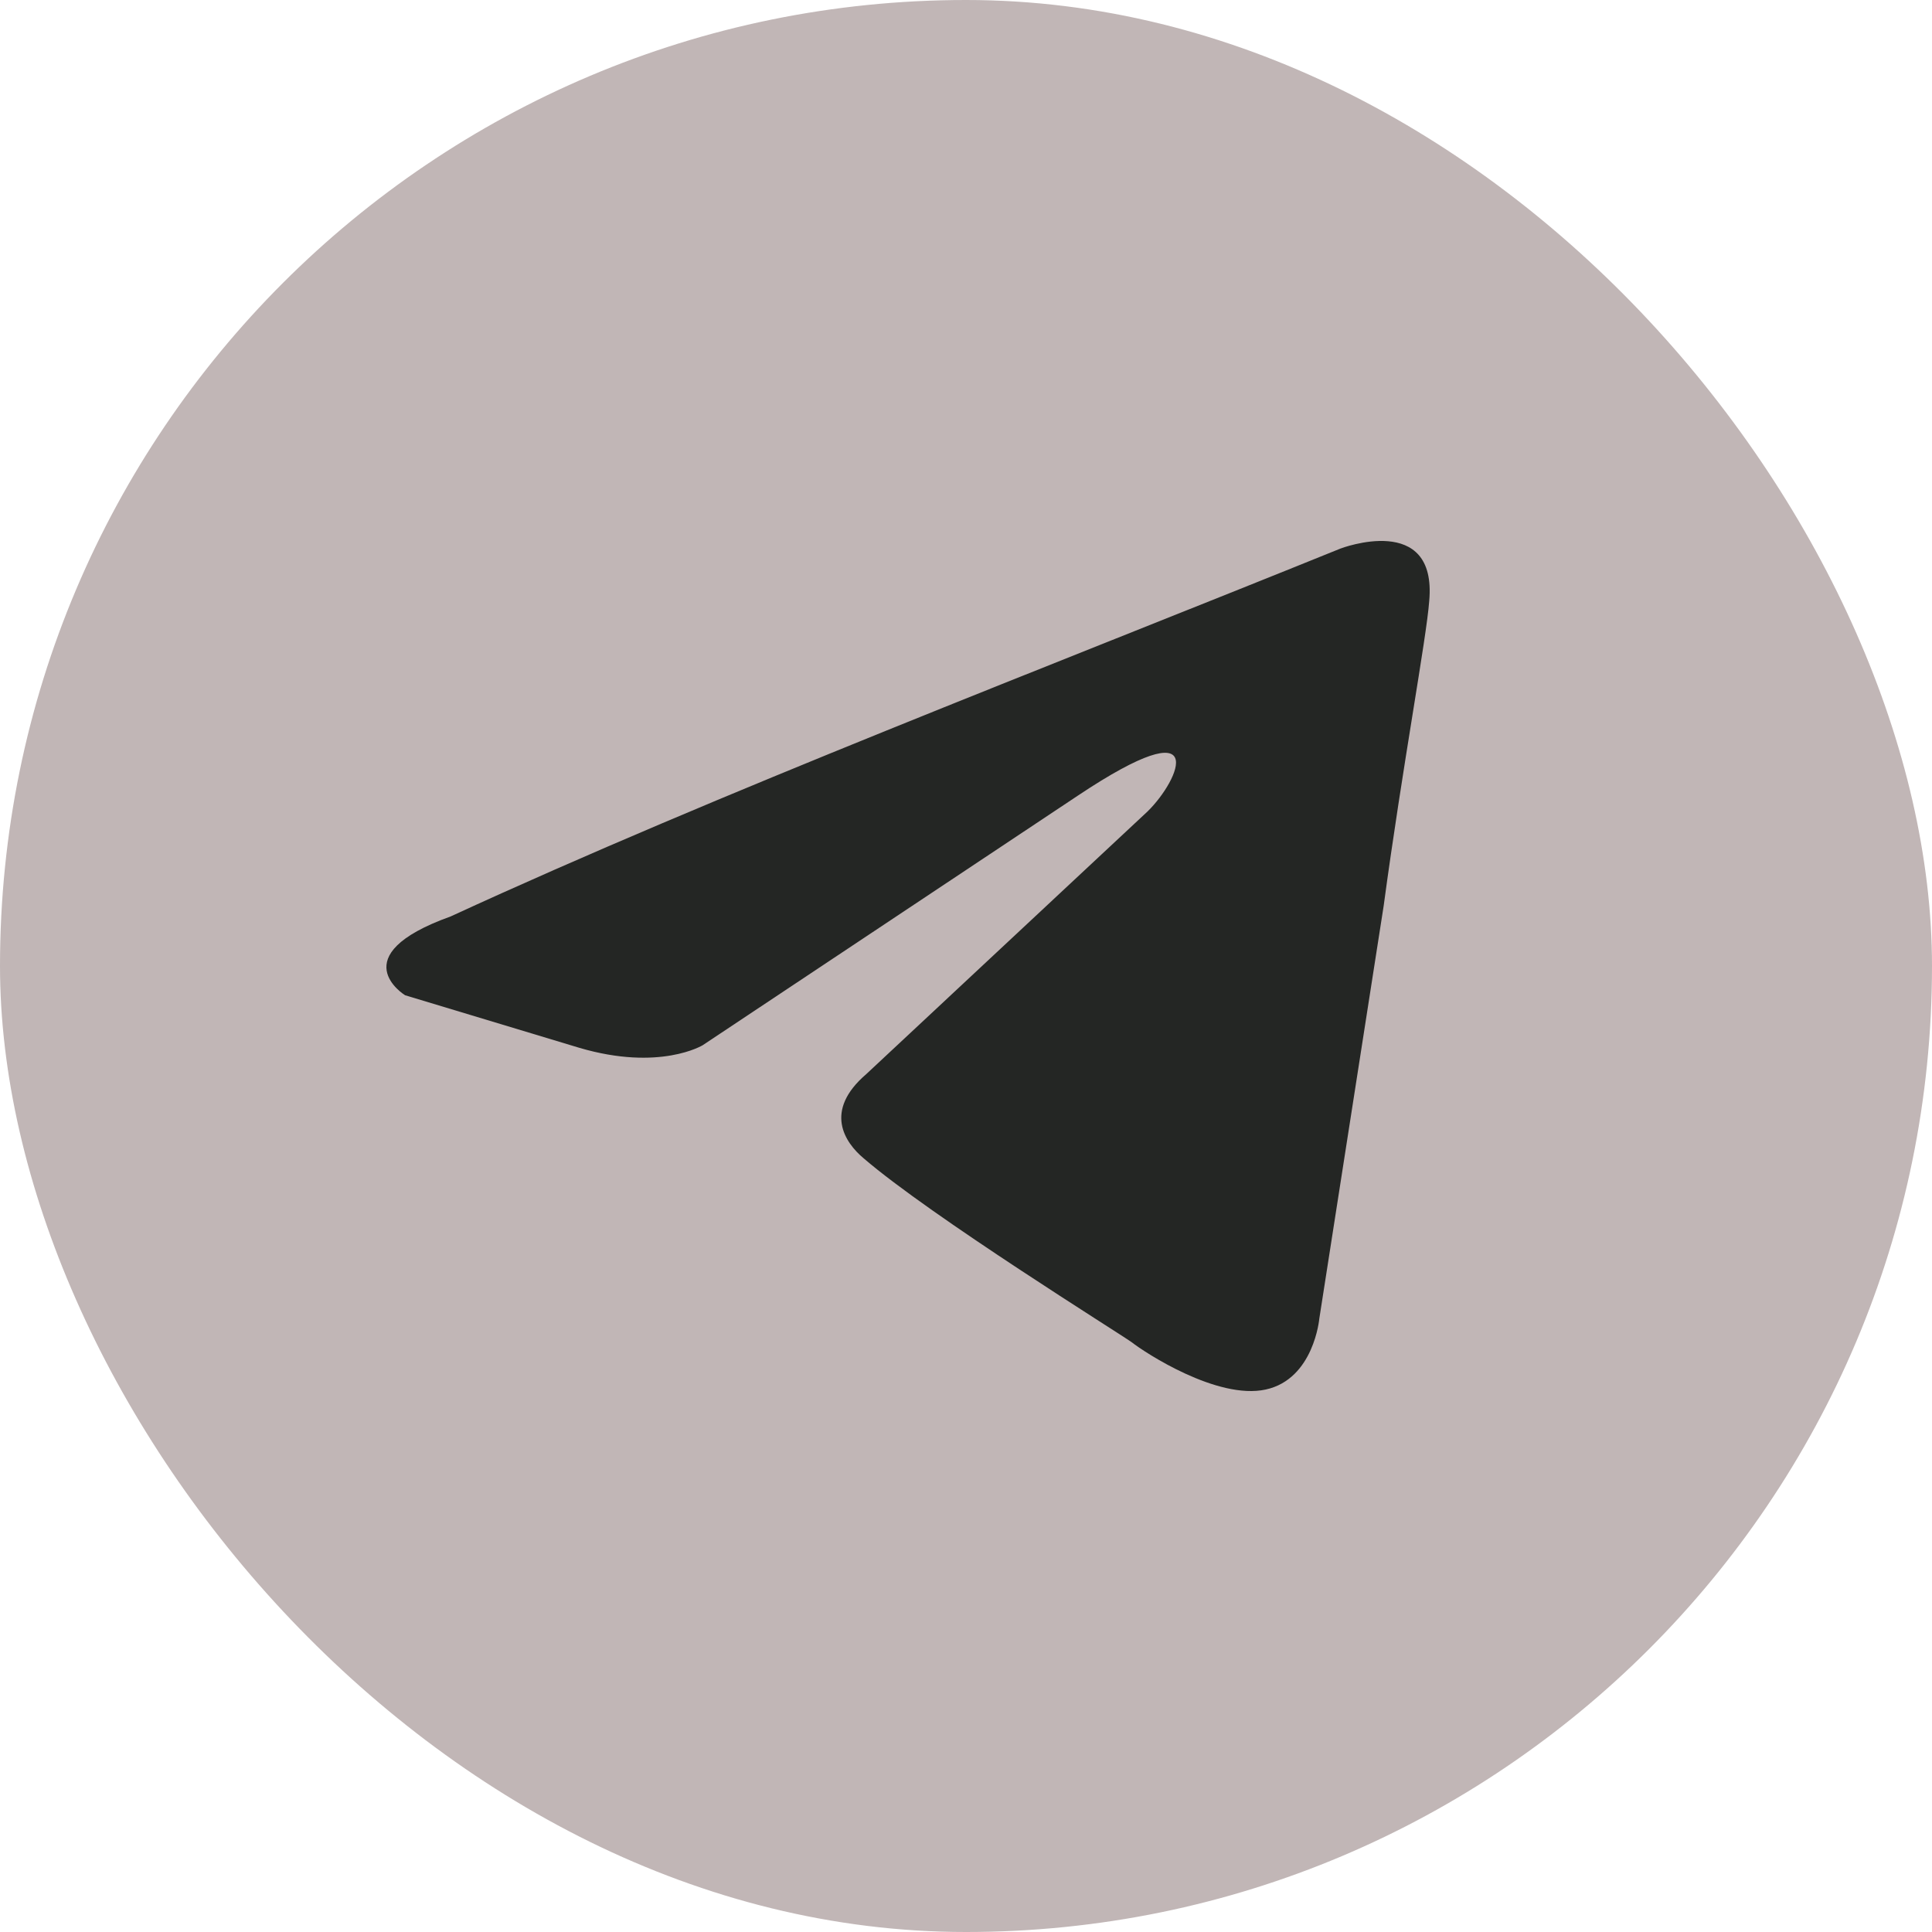 <?xml version="1.0" encoding="UTF-8"?> <svg xmlns="http://www.w3.org/2000/svg" width="50" height="50" viewBox="0 0 50 50" fill="none"> <rect width="50" height="50" rx="25" fill="#C1B6B6"></rect> <path d="M34.699 14.194C34.699 14.194 37.197 13.242 36.988 15.555C36.919 16.507 36.295 19.84 35.809 23.445L34.144 34.124C34.144 34.124 34.005 35.689 32.756 35.961C31.507 36.233 29.634 35.009 29.287 34.736C29.009 34.532 24.084 31.471 22.349 29.975C21.863 29.567 21.308 28.751 22.419 27.798L29.703 20.996C30.535 20.18 31.368 18.276 27.899 20.588L18.186 27.05C18.186 27.05 17.075 27.73 14.995 27.118L10.484 25.757C10.484 25.757 8.819 24.737 11.664 23.717C18.602 20.52 27.136 17.255 34.698 14.194H34.699Z" fill="#242624"></path> </svg> 